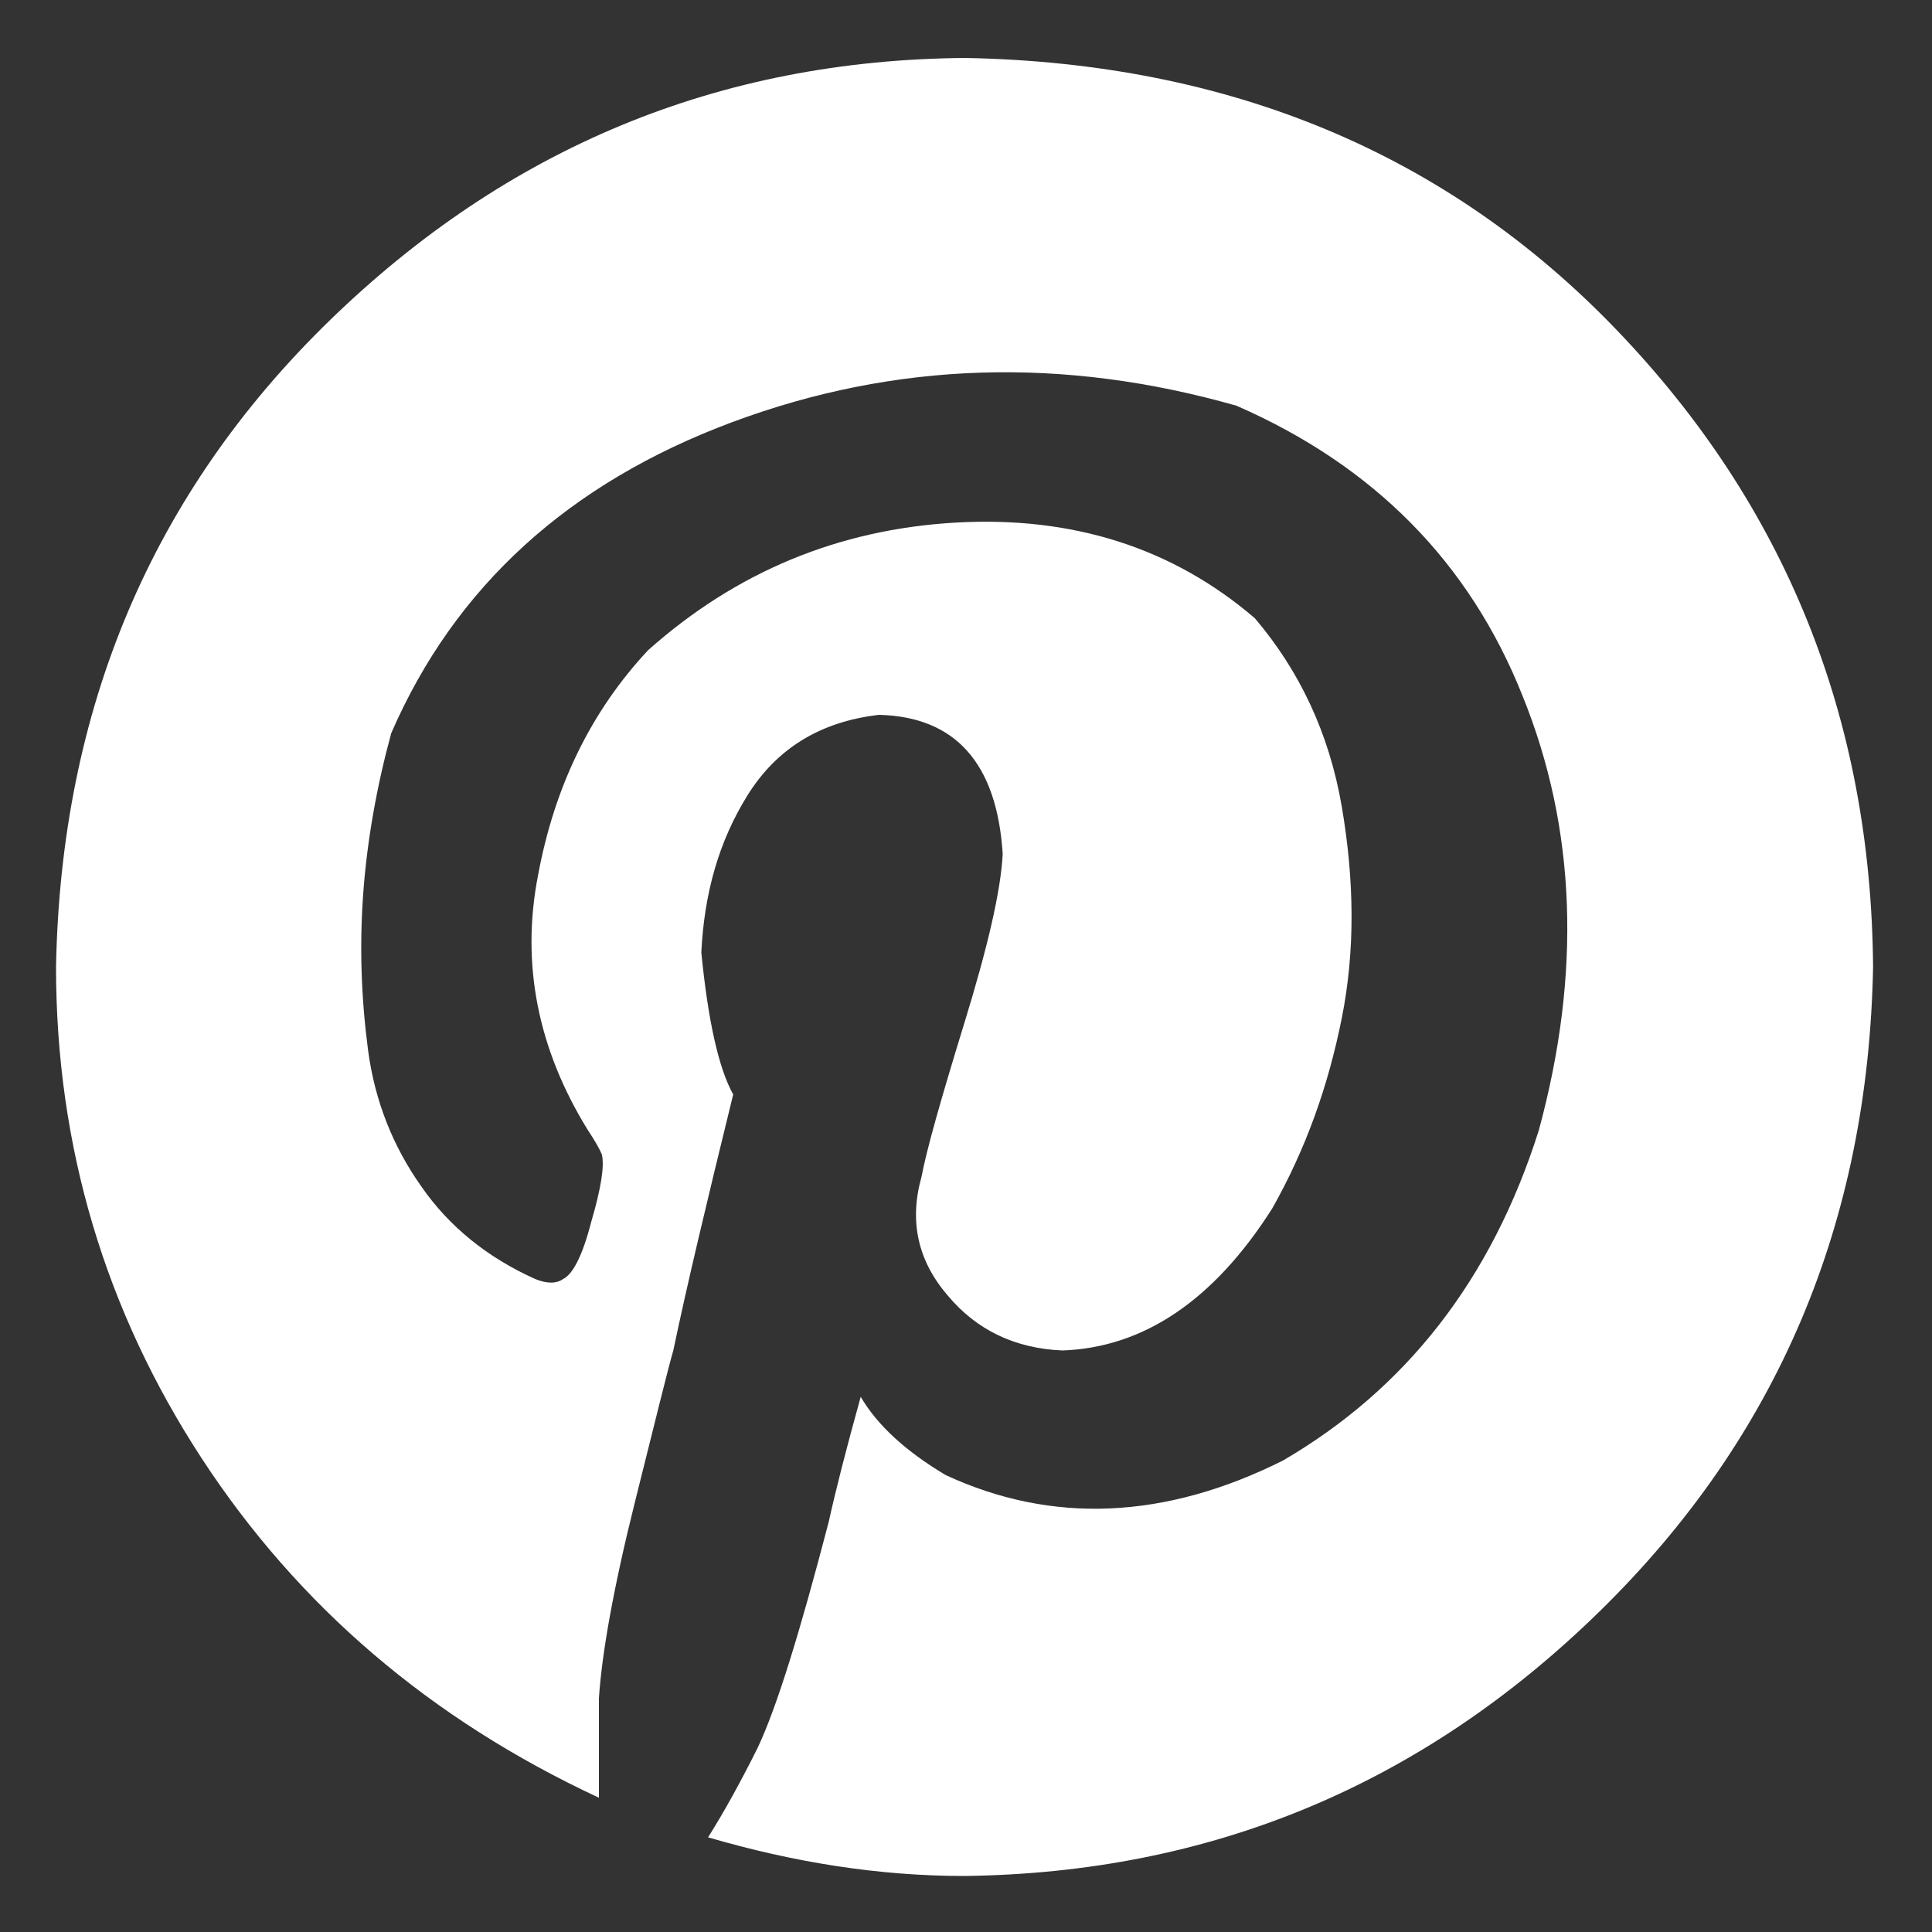 <?xml version="1.0" encoding="utf-8"?>
<!-- Generator: Adobe Illustrator 21.1.0, SVG Export Plug-In . SVG Version: 6.00 Build 0)  -->
<svg version="1.1" id="Ebene_1" xmlns="http://www.w3.org/2000/svg" xmlns:xlink="http://www.w3.org/1999/xlink" x="0px" y="0px"
	 viewBox="0 0 200 200" style="enable-background:new 0 0 200 200;" xml:space="preserve">
<rect x="0" y="0" width="200" height="200" fill="#333333" stroke="none"/>
<style type="text/css">
	.st0{fill:#FFFFFF;}
</style>
<path class="st0" d="M5.8,100.1c0.5-26.7,9.9-49,28.3-66.9S74.4,6.2,99.9,6c27.4,0.5,49.9,9.9,67.4,28.1s26.4,40.2,26.6,66
	c-0.5,26.5-9.9,48.7-28.3,66.7c-18.4,18-40.3,27.1-65.8,27.4c-8.8,0-17.6-1.4-26.5-4c1.7-2.7,3.4-5.8,5.1-9.2c2-4.2,4.4-12,7.4-23.5
	c0.7-3.2,1.8-7.5,3.3-12.9c1.7,2.9,4.6,5.6,8.8,8.1c11,5.1,22.7,4.6,34.9-1.5c12.7-7.4,21.6-18.7,26.5-34.2
	c4.4-16.2,3.9-31.2-1.7-45c-5.5-13.8-15.4-23.8-29.6-30c-17.9-5.1-35.3-4.6-52.2,1.7s-28.7,17-35.3,32.2C39,81.4,38,87,37.6,92.5
	s-0.2,10.9,0.5,16.2c0.7,5.3,2.6,10,5.5,14.1c2.9,4.2,6.9,7.4,11.8,9.6c1.2,0.5,2.2,0.5,2.9,0c1-0.5,2-2.4,2.9-5.9
	c1-3.4,1.4-5.8,1.1-7c-0.2-0.5-0.7-1.4-1.5-2.6c-5.1-8.3-6.9-17.1-5.1-26.3c1.7-9.2,5.5-17,11.4-23.3c9.1-8.1,19.7-12.5,31.8-13.2
	c12.1-0.7,22.5,2.6,31,9.9c4.6,5.4,7.7,11.9,9,19.5c1.3,7.6,1.4,14.9,0,21.9c-1.4,7-3.7,13.5-7.2,19.7c-6.1,9.6-13.4,14.4-21.7,14.7
	c-4.9-0.2-8.9-2.1-11.9-5.7c-3.1-3.6-4-7.7-2.7-12.3c0.5-2.7,2-8,4.4-15.8c2.4-7.8,3.8-13.7,4-17.6C103.2,79,98.9,74.2,91,74
	c-6.1,0.7-10.6,3.5-13.6,8.3c-3,4.8-4.5,10.2-4.8,16.3c0.7,7.1,1.8,12,3.3,14.7c-2.7,11-4.8,19.8-6.2,26.5c-0.5,1.7-1.8,7-4,15.8
	c-2.2,8.8-3.4,15.6-3.7,20.2v10.3C44.6,178,30.9,166.3,20.9,151S5.8,118.7,5.8,100.1z"/>
</svg>
